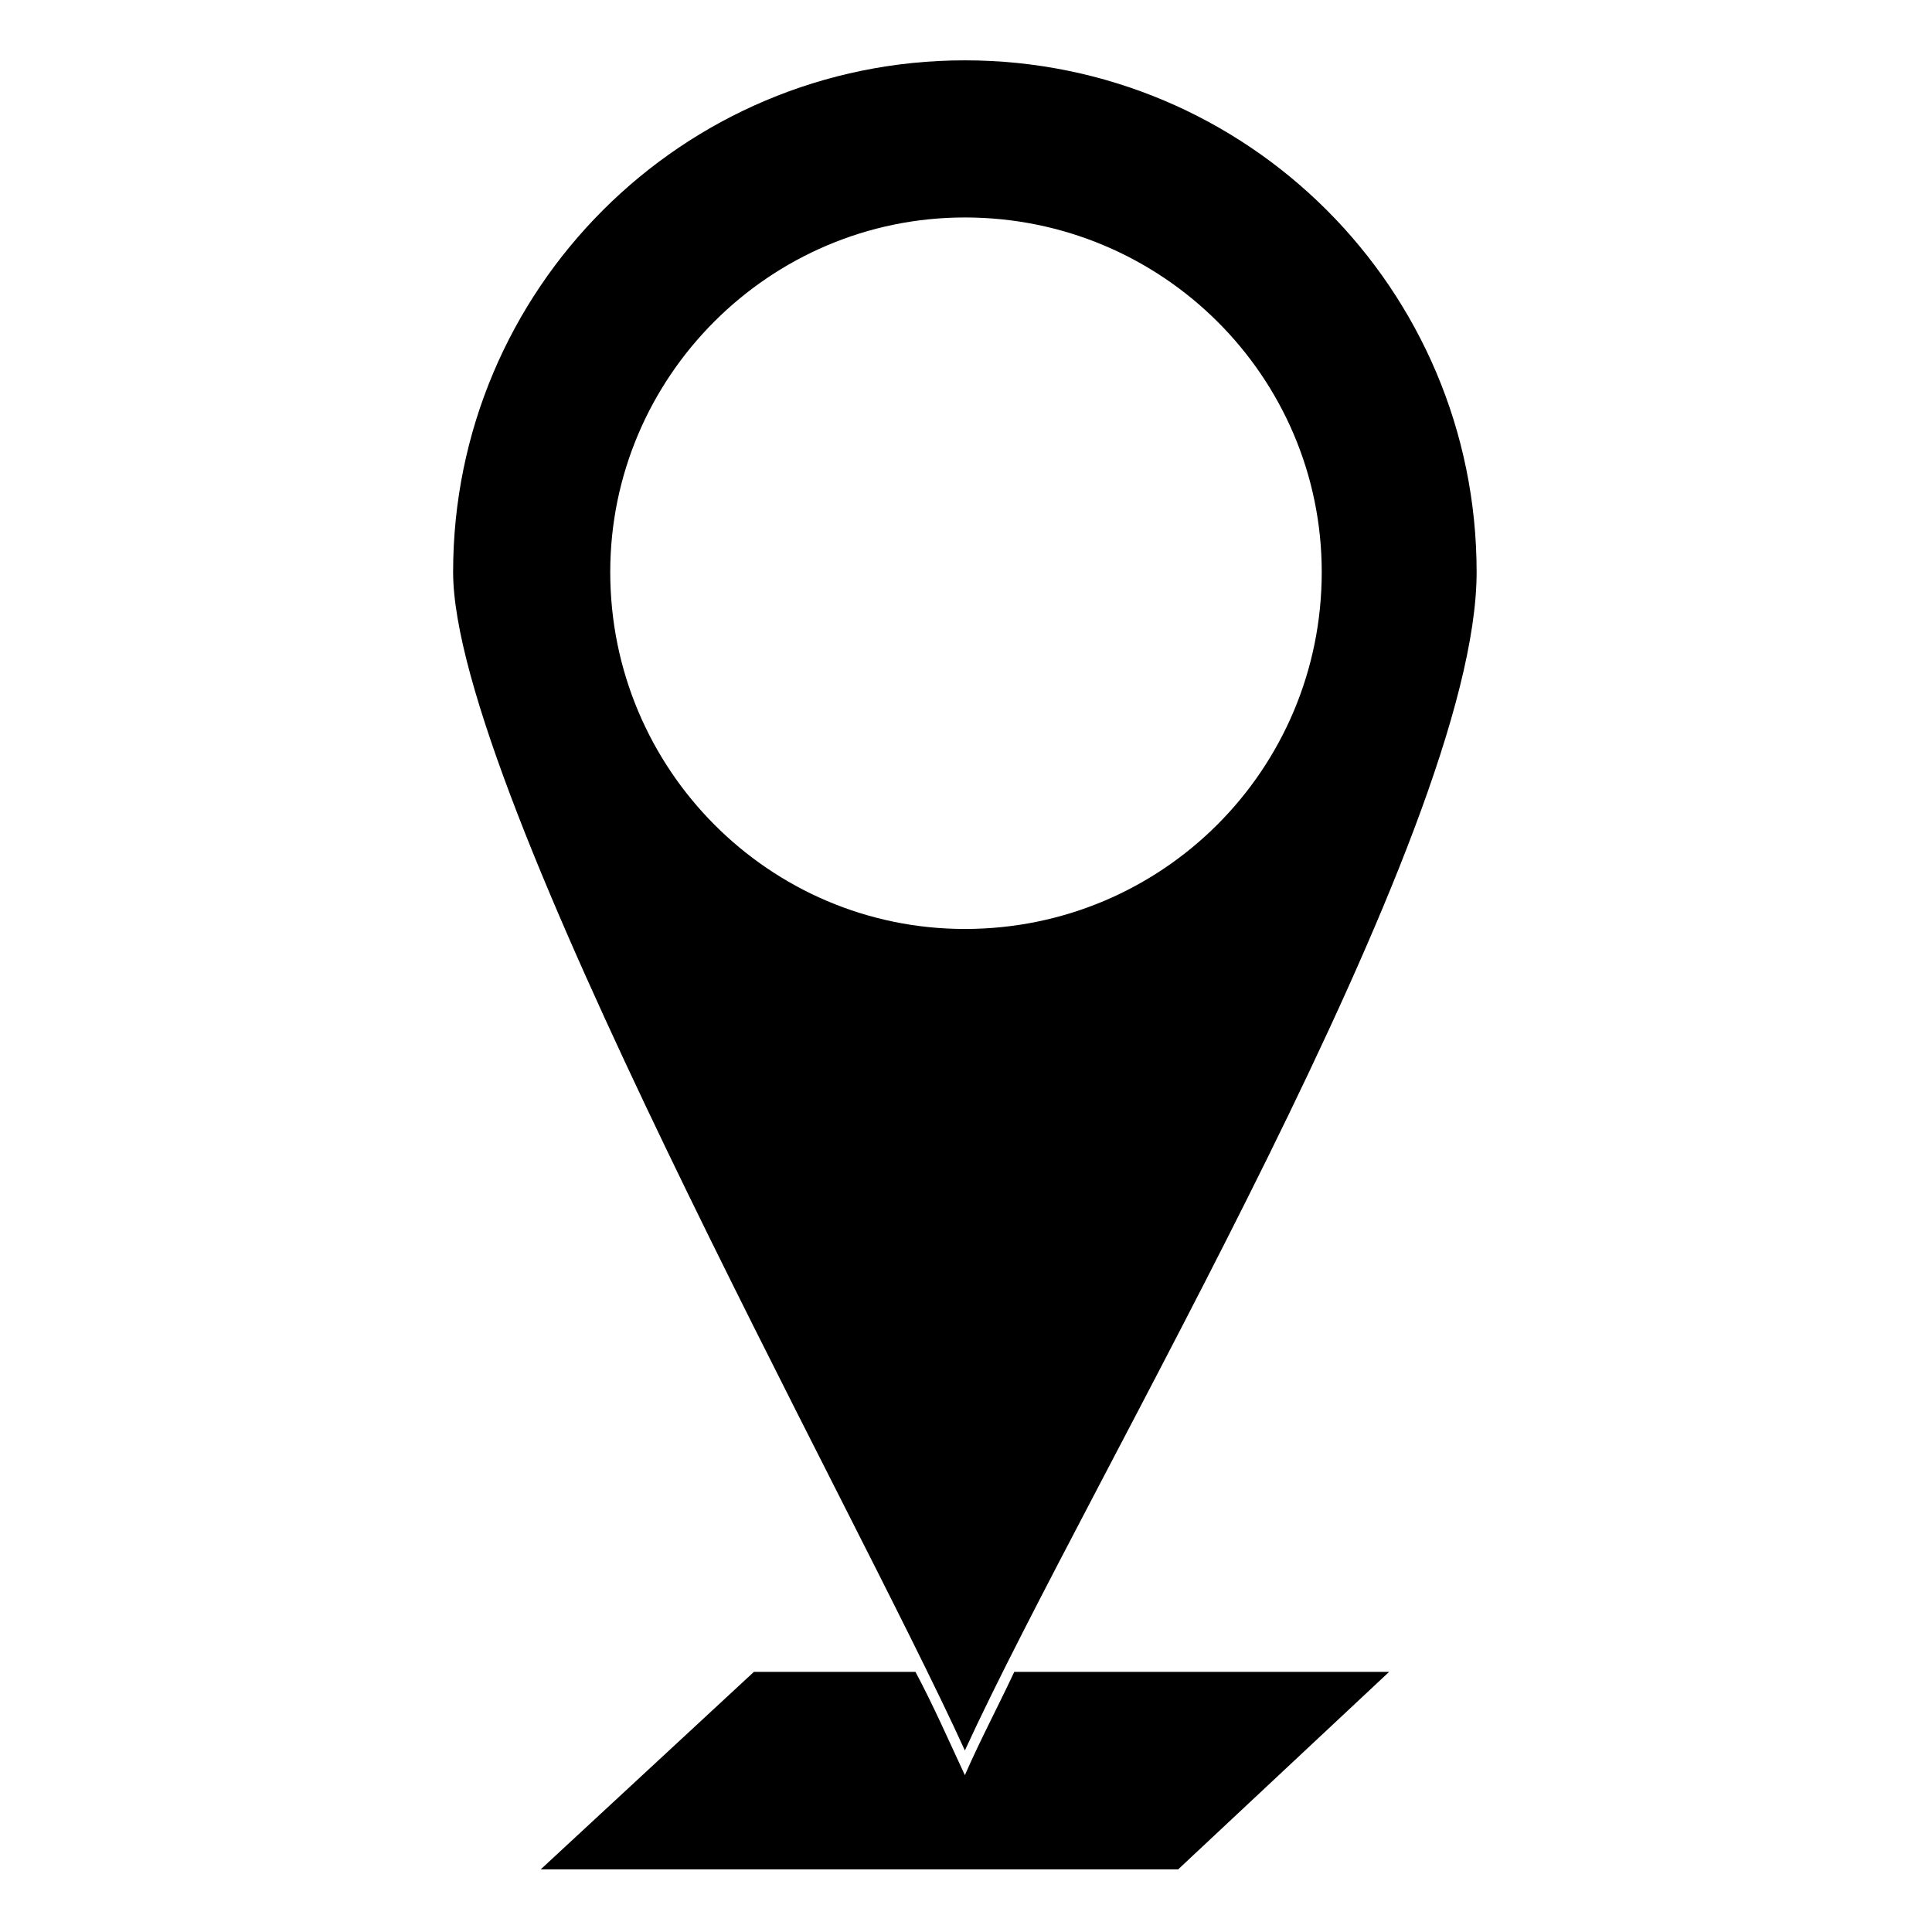 <?xml version="1.0" encoding="UTF-8"?>
<!-- The Best Svg Icon site in the world: iconSvg.co, Visit us! https://iconsvg.co -->
<svg fill="#000000" width="800px" height="800px" version="1.1" viewBox="144 144 512 512" xmlns="http://www.w3.org/2000/svg">
 <path d="m399.7 159.99c74.945 0 135.62 60.672 135.62 135.62 0 69.594-102.31 239.71-135.62 312.28-29.742-65.43-135.62-254.58-135.62-312.28 0-74.945 60.672-135.62 135.62-135.62zm-55.914 427.08h42.828c4.758 8.922 8.922 18.438 13.086 27.363 4.164-9.516 8.922-18.438 13.086-27.363h99.336l-55.914 52.344h-168.93zm55.914-385.44c52.344 0 94.574 42.23 94.574 93.98 0 52.344-42.23 94.574-94.574 94.574-51.75 0-93.98-42.23-93.98-94.574 0-51.75 42.23-93.98 93.98-93.98z" fill-rule="evenodd"/>
</svg>